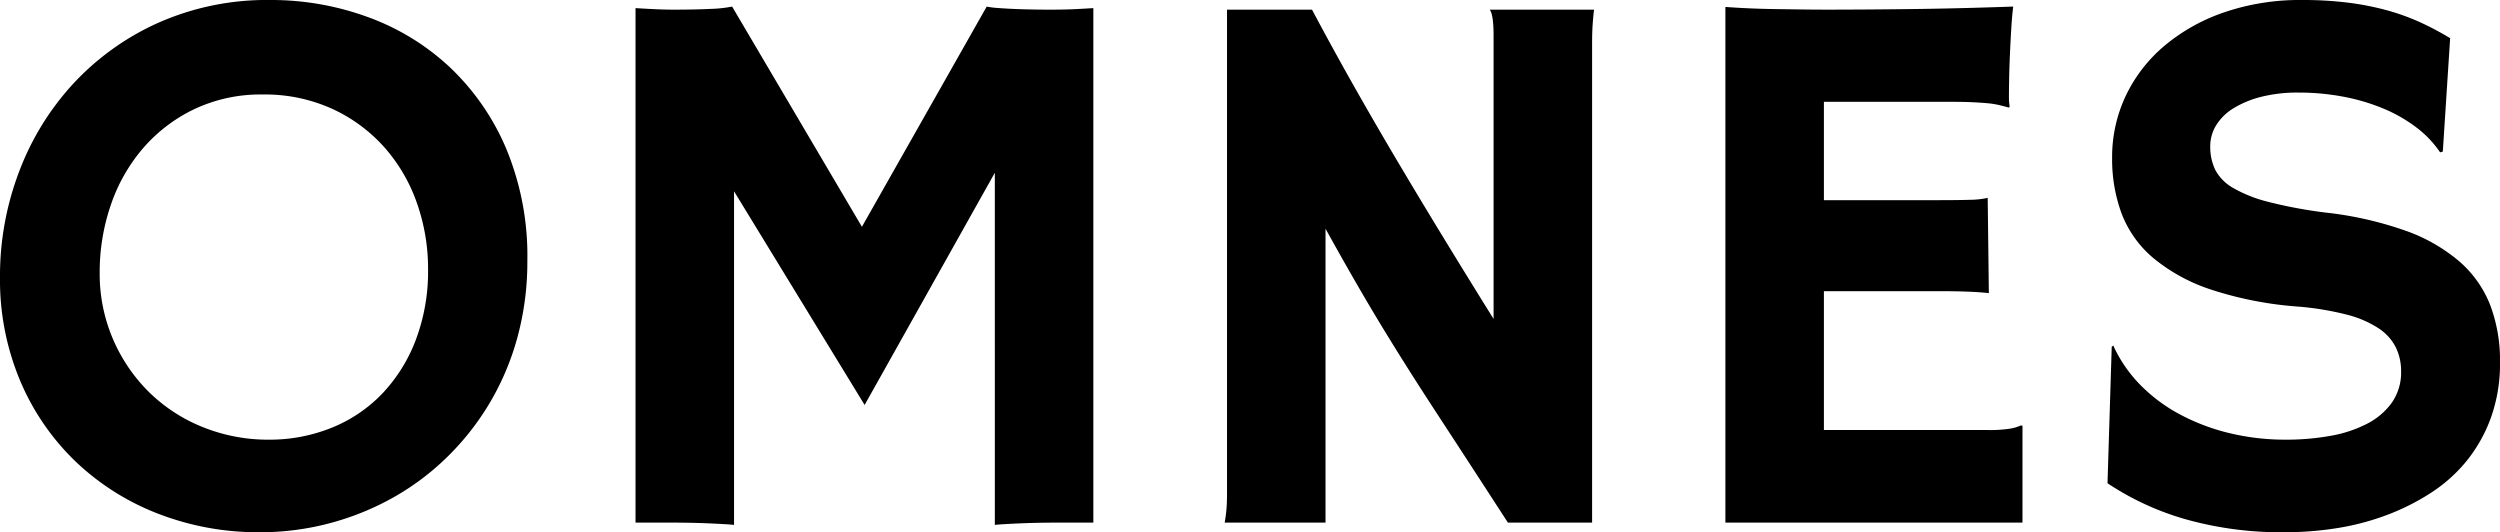 <svg viewBox="0 0 512 109" height="109" width="512" xmlns="http://www.w3.org/2000/svg">
  <path transform="translate(-4.883 66.162)" d="M4.883-9.451A59.989,59.989,0,0,1,8.8-31.014,55.4,55.4,0,0,1,19.956-49.1,53.585,53.585,0,0,1,37.4-61.541a54.833,54.833,0,0,1,22.866-4.621,57.652,57.652,0,0,1,19.9,3.475A48.937,48.937,0,0,1,96.981-52.419a49.44,49.44,0,0,1,11.591,16.745,57.154,57.154,0,0,1,4.312,22.906,58.819,58.819,0,0,1-2.018,15.639,54.188,54.188,0,0,1-5.7,13.507,54.312,54.312,0,0,1-8.743,11.1,52.649,52.649,0,0,1-11.156,8.333,55.749,55.749,0,0,1-12.976,5.213,55.268,55.268,0,0,1-14.163,1.817,56.724,56.724,0,0,1-20.849-3.791A51.188,51.188,0,0,1,20.391,28.384,49.737,49.737,0,0,1,9.037,11.876,53.322,53.322,0,0,1,4.883-9.451ZM25.3-10.319a33.8,33.8,0,0,0,2.73,13.625,34.066,34.066,0,0,0,7.4,10.861,33.48,33.48,0,0,0,11,7.148,35.655,35.655,0,0,0,13.53,2.567A33.841,33.841,0,0,0,72.73,21.472,29.688,29.688,0,0,0,83.1,14.522,32.821,32.821,0,0,0,90.018,3.5,39.637,39.637,0,0,0,92.55-11.03a40.38,40.38,0,0,0-2.295-13.586A34.128,34.128,0,0,0,83.57-36.029a32.34,32.34,0,0,0-10.682-7.859,33.321,33.321,0,0,0-14.2-2.922A31.782,31.782,0,0,0,44.76-43.849a32.209,32.209,0,0,0-10.523,7.978,35.058,35.058,0,0,0-6.646,11.65A42.23,42.23,0,0,0,25.3-10.319ZM135.039-64.5q2.532.158,4.391.237t3.363.079q4.51,0,7.635-.158a26.227,26.227,0,0,0,4.391-.474l26.585,45.1,25.556-45.1a14.591,14.591,0,0,0,2.1.276q1.464.118,3.284.2t3.8.118q1.978.039,3.64.039,2.769,0,4.629-.079T228.8-64.5V40.863h-6.33q-2.374,0-4.589.039t-4.035.118q-1.82.079-3.165.158t-2.057.158V-30.777L181.958,16.773,155.215-26.985V41.337q-.712-.079-2.057-.158t-3.165-.158q-1.82-.079-4.035-.118t-4.589-.039h-6.33ZM255.7,40.863q.237-1.343.356-2.646t.119-3.2V-64.187h17.407q4.114,7.741,8.308,15.165t8.7,15.047q4.51,7.622,9.495,15.8T310.769-.841V-58.816q0-4.344-.791-5.371h21.363q-.158,1.264-.277,2.962t-.119,3.989v98.1H313.7q-4.352-6.714-7.873-12.124t-6.567-10.071q-3.046-4.66-5.776-8.965T288.061.976q-2.69-4.423-5.539-9.36t-6.172-10.939V40.863ZM358.243-64.74q2.136.158,4.708.276t5.3.158l5.459.079q2.73.039,5.262.039,7.6,0,17.328-.118t20.888-.513q-.237,1.9-.4,4.581t-.277,5.371q-.119,2.686-.158,5.016t-.04,3.594a9.8,9.8,0,0,0,.158,1.9l-.158.237q-1.108-.316-2.136-.553a17.519,17.519,0,0,0-2.334-.355q-1.305-.118-3.046-.2t-4.193-.079H378.419v20.141h23.1q4.51,0,6.884-.079a17.109,17.109,0,0,0,3.56-.395L412.2-6.133q-2.295-.237-4.787-.316t-5.024-.079H378.419V21.907h33.548a26.942,26.942,0,0,0,4.55-.276,8.948,8.948,0,0,0,2.255-.671l.316.079V40.863H358.243ZM437.365,4.846l.316-.237a28.153,28.153,0,0,0,5.539,8.057,33.383,33.383,0,0,0,8.11,6.042,42.663,42.663,0,0,0,10.128,3.831,48.715,48.715,0,0,0,11.591,1.343,50.686,50.686,0,0,0,9.139-.79A25.988,25.988,0,0,0,489.7,20.6a14.14,14.14,0,0,0,5.064-4.344A10.775,10.775,0,0,0,496.628,9.9,11.112,11.112,0,0,0,495.559,5a10.23,10.23,0,0,0-3.521-3.91,21.311,21.311,0,0,0-6.488-2.8,59.233,59.233,0,0,0-9.969-1.659A74.455,74.455,0,0,1,457.62-6.883a36.2,36.2,0,0,1-11.789-6.477,22.281,22.281,0,0,1-6.448-9.083,32.064,32.064,0,0,1-1.938-11.334,29.319,29.319,0,0,1,2.848-12.875,30.567,30.567,0,0,1,8.031-10.268,38.332,38.332,0,0,1,12.3-6.793,47.915,47.915,0,0,1,15.666-2.449,75.337,75.337,0,0,1,9.534.553,56.473,56.473,0,0,1,7.991,1.58,45.456,45.456,0,0,1,6.844,2.488,59.108,59.108,0,0,1,6.013,3.2l-1.5,23.222-.554.158a21.449,21.449,0,0,0-4.906-5.134,30.477,30.477,0,0,0-6.8-3.87,41.152,41.152,0,0,0-8.189-2.409,49.157,49.157,0,0,0-9.139-.829,30.125,30.125,0,0,0-7.6.869,20.3,20.3,0,0,0-5.657,2.33,10.714,10.714,0,0,0-3.561,3.475,8.137,8.137,0,0,0-1.226,4.3,10.885,10.885,0,0,0,1.029,4.858,9.327,9.327,0,0,0,3.679,3.712,27.967,27.967,0,0,0,7.2,2.843,94.268,94.268,0,0,0,11.591,2.172A73.333,73.333,0,0,1,497.5-18.929a34.8,34.8,0,0,1,11.117,6.358,22.879,22.879,0,0,1,6.29,8.965,32.1,32.1,0,0,1,1.978,11.611,32.829,32.829,0,0,1-1.82,11.255,30.659,30.659,0,0,1-4.945,8.886,31.266,31.266,0,0,1-7.4,6.635,47.073,47.073,0,0,1-9.139,4.581,52.046,52.046,0,0,1-10.128,2.646,66.746,66.746,0,0,1-10.4.829,72.085,72.085,0,0,1-20.809-2.725,57.111,57.111,0,0,1-15.745-7.306Z" data-sanitized-data-name="パス 4" data-name="パス 4" id="パス_4"></path>
</svg>
